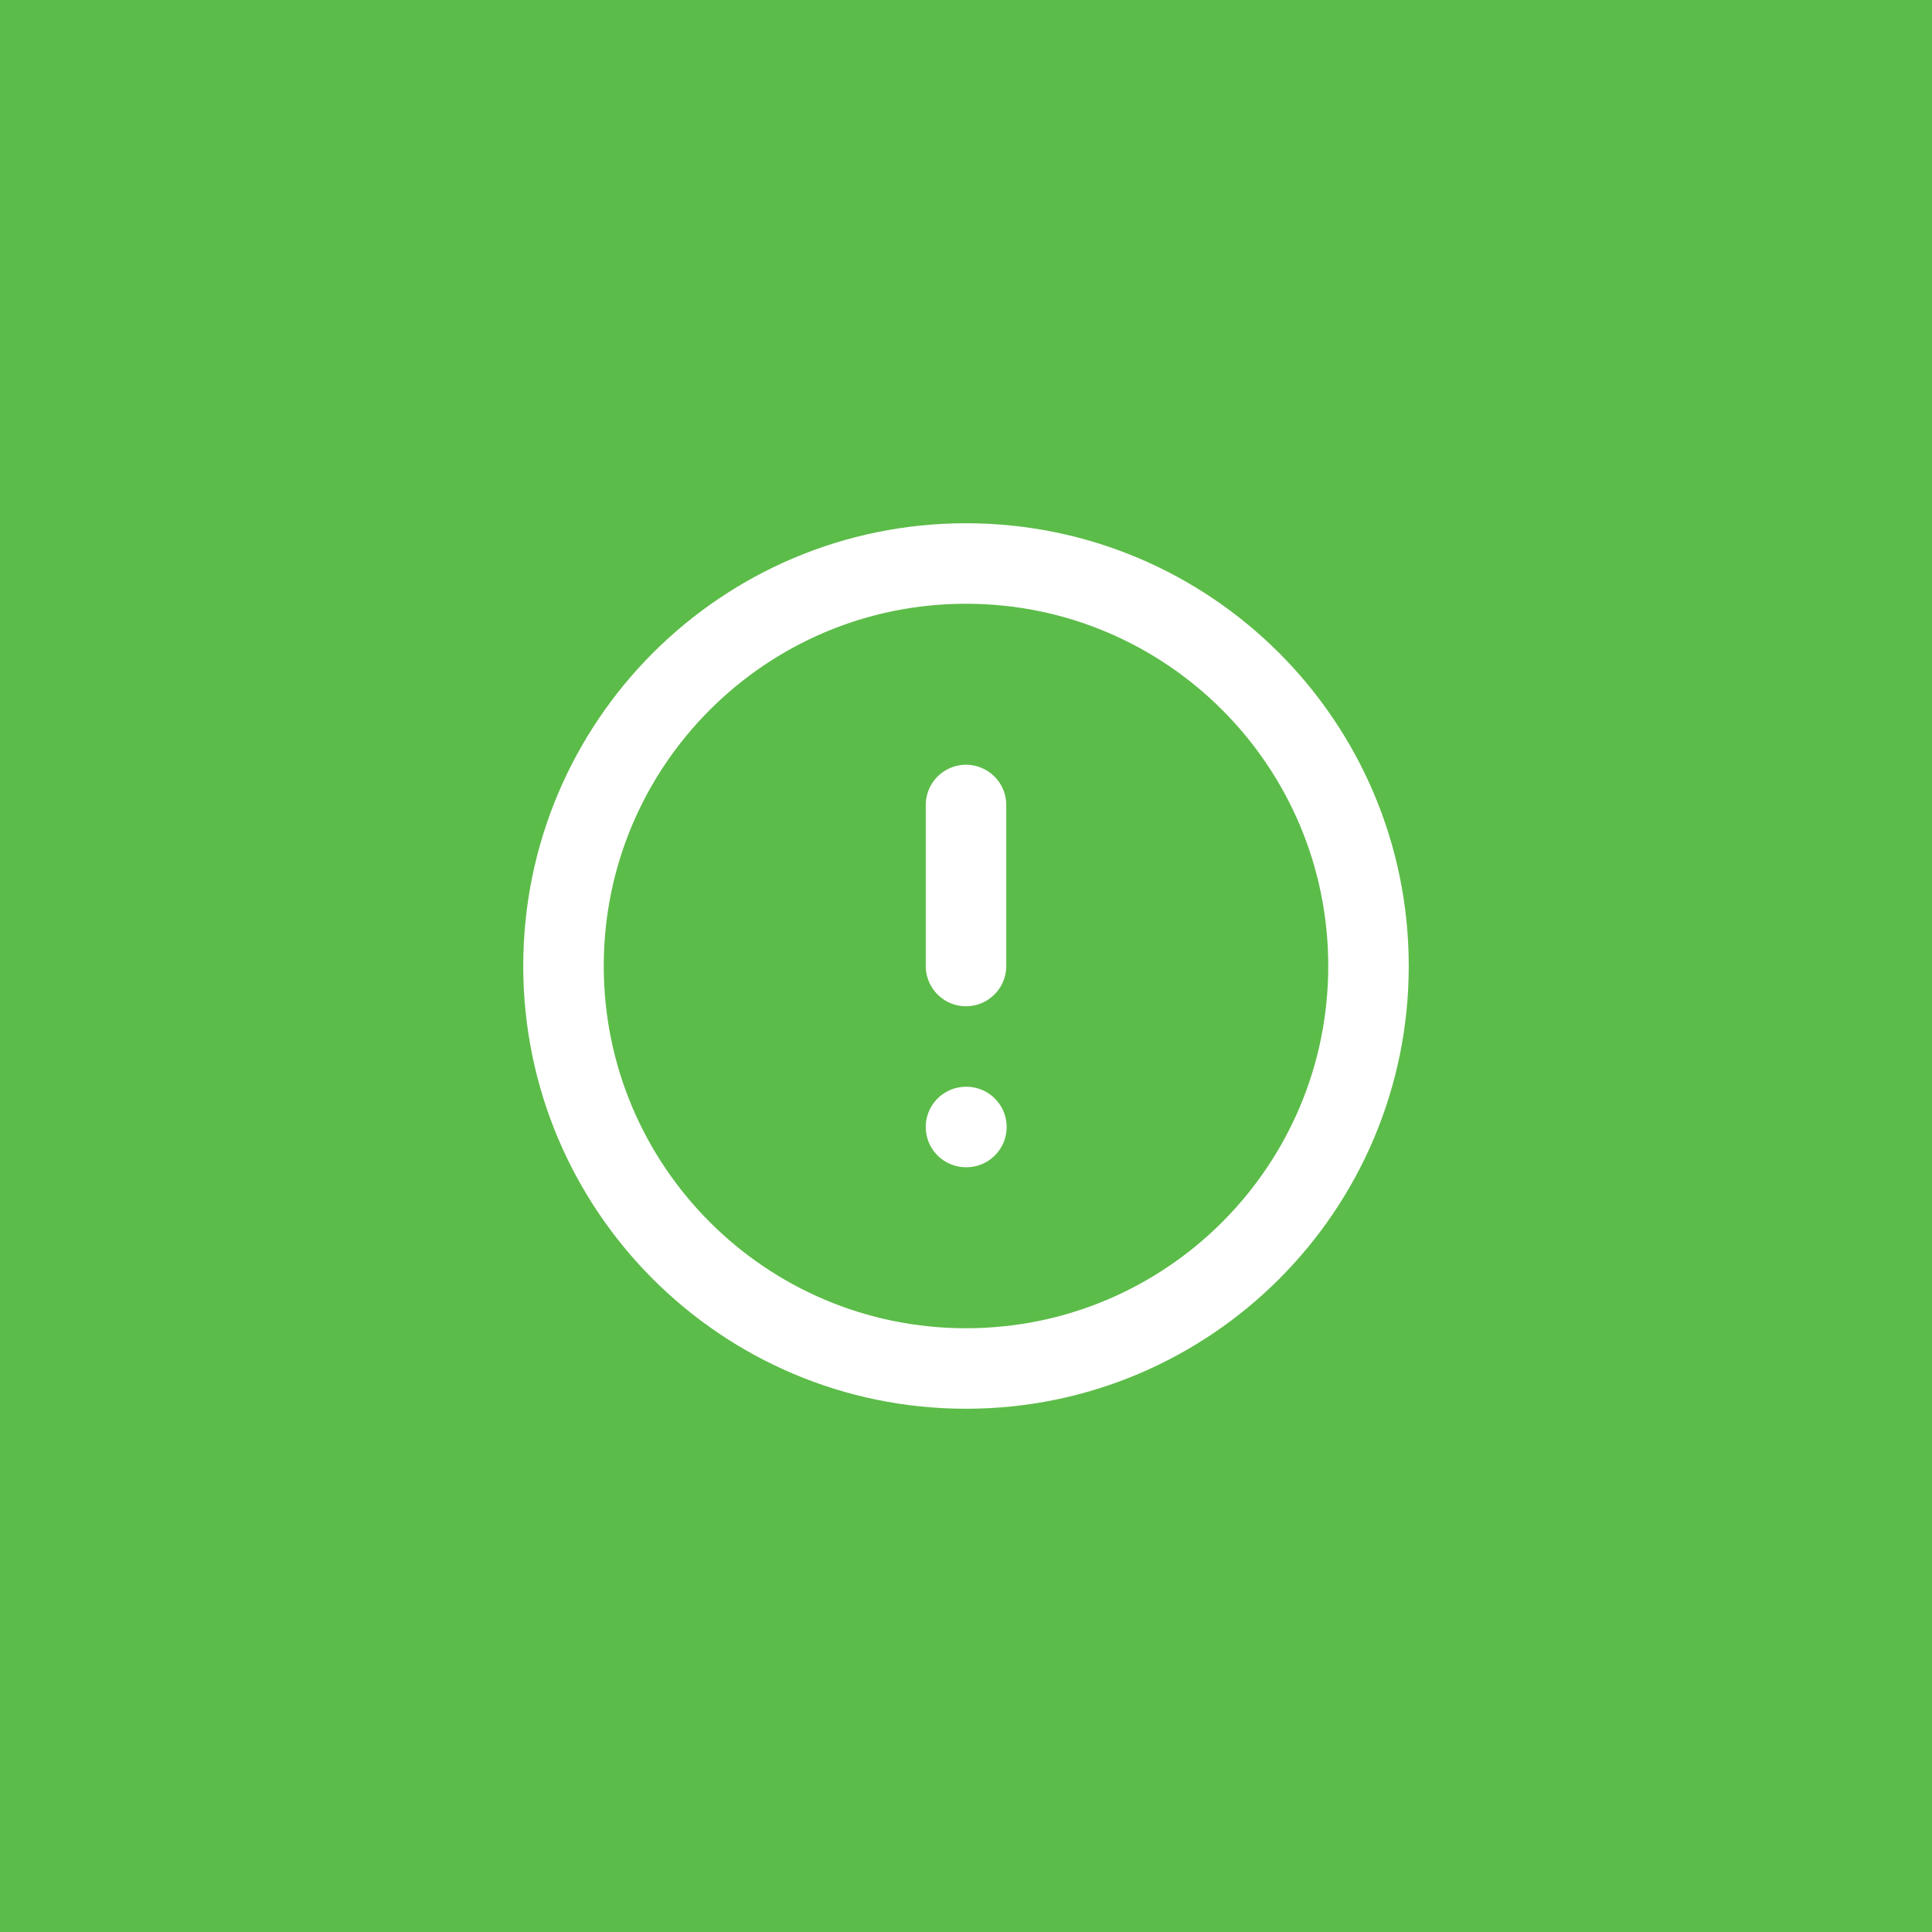 <svg xmlns="http://www.w3.org/2000/svg" width="48" height="48" viewBox="0 0 48 48" fill="none"><rect width="48" height="48" fill="#5CBC49"></rect><path d="M24 34C29.523 34 34 29.523 34 24C34 18.477 29.523 14 24 14C18.477 14 14 18.477 14 24C14 29.523 18.477 34 24 34Z" stroke="white" stroke-width="2" stroke-linecap="round" stroke-linejoin="round"></path><path d="M24 20V24" stroke="white" stroke-width="2" stroke-linecap="round" stroke-linejoin="round"></path><path d="M24 28H24.01" stroke="white" stroke-width="2" stroke-linecap="round" stroke-linejoin="round"></path></svg>